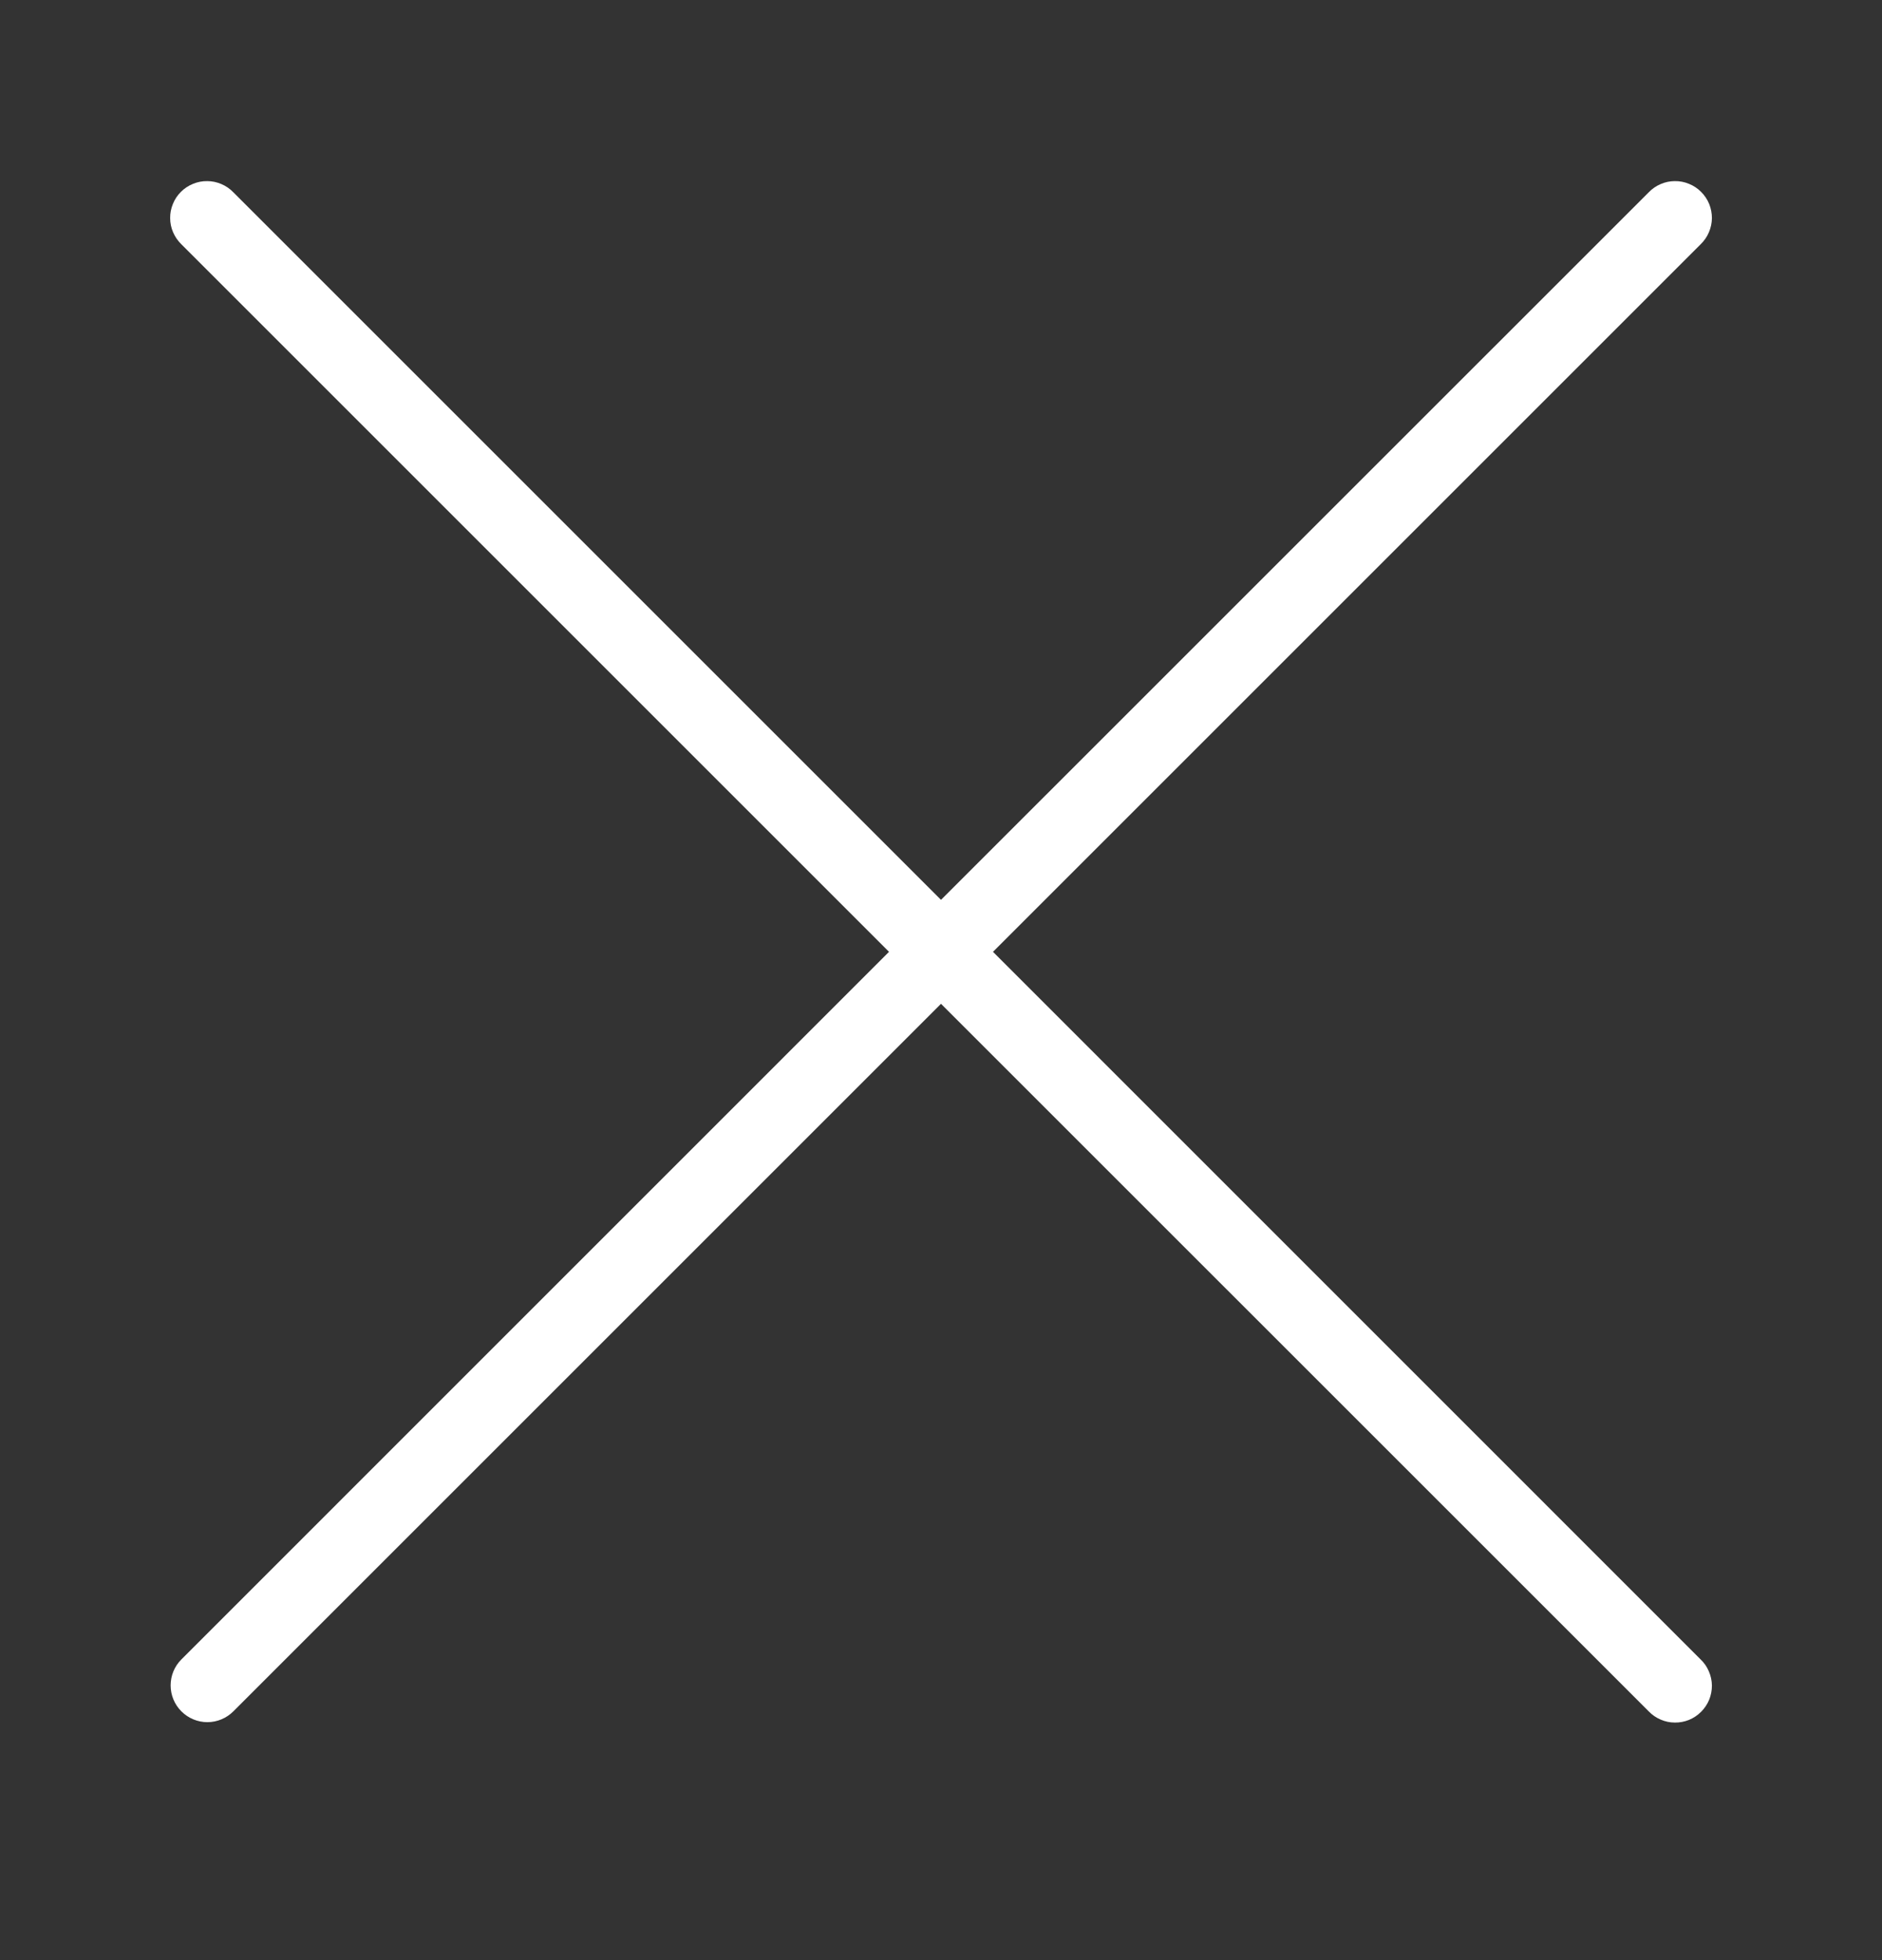<?xml version="1.0" encoding="UTF-8"?> <svg xmlns="http://www.w3.org/2000/svg" width="24" height="25" viewBox="0 0 24 25" fill="none"><rect x="0" y="0" width="24" height="25" fill="#333333" stroke="none"/><path d="M12.663 12.14L21.687 3.116C21.732 3.072 21.768 3.021 21.792 2.964C21.817 2.906 21.83 2.845 21.831 2.783C21.831 2.72 21.819 2.659 21.796 2.601C21.772 2.543 21.737 2.491 21.693 2.447C21.649 2.403 21.597 2.368 21.539 2.345C21.482 2.321 21.42 2.309 21.358 2.31C21.295 2.31 21.234 2.323 21.177 2.348C21.12 2.372 21.068 2.408 21.025 2.453L12 11.477L2.976 2.453C2.933 2.408 2.881 2.372 2.824 2.348C2.766 2.323 2.705 2.31 2.643 2.31C2.58 2.309 2.519 2.321 2.461 2.345C2.404 2.368 2.351 2.403 2.307 2.447C2.263 2.491 2.228 2.543 2.205 2.601C2.181 2.659 2.169 2.72 2.17 2.783C2.17 2.845 2.183 2.906 2.208 2.964C2.233 3.021 2.268 3.072 2.313 3.116L11.337 12.14L2.313 21.165C2.225 21.252 2.176 21.372 2.176 21.496C2.176 21.62 2.225 21.739 2.313 21.827C2.401 21.915 2.52 21.965 2.644 21.965C2.769 21.965 2.888 21.915 2.976 21.827L12 12.803L21.025 21.827C21.068 21.872 21.12 21.908 21.177 21.932C21.234 21.957 21.295 21.97 21.358 21.97C21.42 21.971 21.482 21.959 21.539 21.936C21.597 21.912 21.649 21.877 21.693 21.833C21.737 21.789 21.772 21.737 21.796 21.679C21.819 21.622 21.831 21.56 21.831 21.498C21.83 21.435 21.817 21.374 21.792 21.317C21.768 21.259 21.732 21.208 21.687 21.165L12.663 12.14Z" fill="white"></path></svg> 